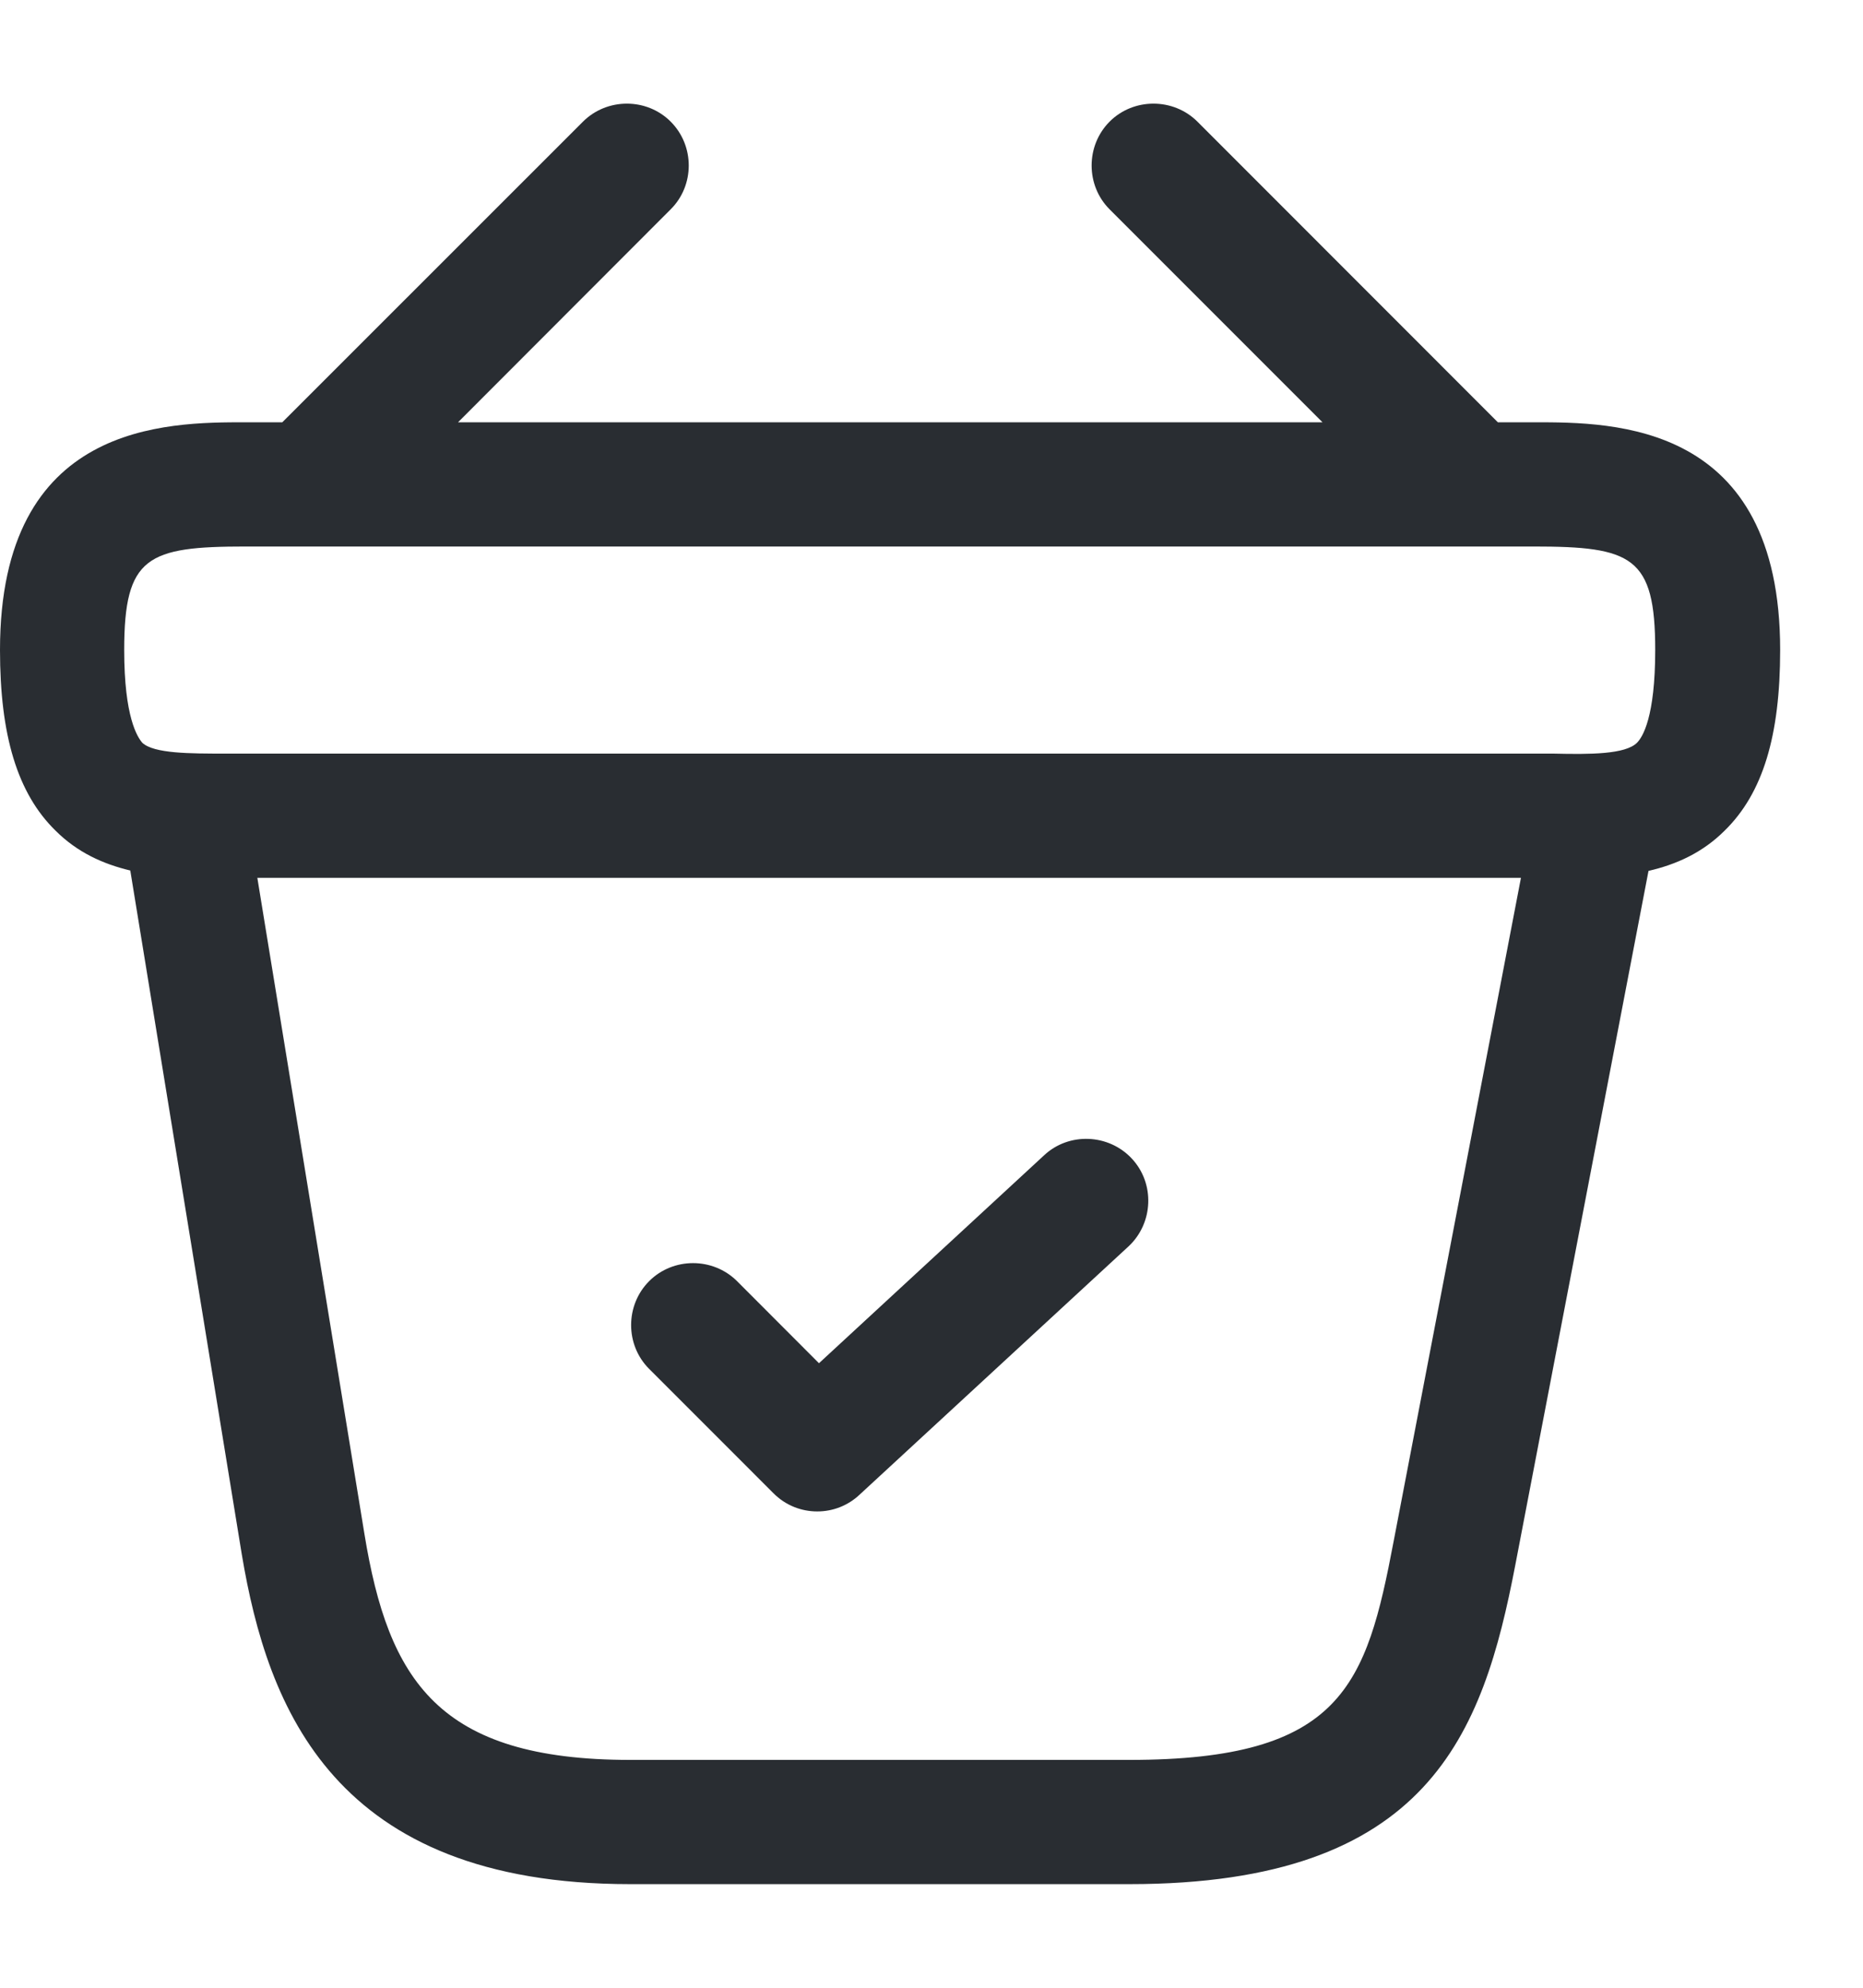 <svg xmlns="http://www.w3.org/2000/svg" width="15" height="16" viewBox="0 0 15 16" fill="none"><path d="M8.934 0.979C9.127 0.786 9.447 0.786 9.641 0.979L12.06 3.399H12.354C12.994 3.399 14.333 3.399 14.333 5.232C14.333 5.925 14.193 6.385 13.887 6.685C13.707 6.865 13.495 6.959 13.273 7.01L12.2 12.6C11.94 13.953 11.507 15.166 9.094 15.166H5.074C2.688 15.166 2.154 13.746 1.947 12.513L1.049 7.007C0.831 6.955 0.623 6.862 0.446 6.685C0.14 6.385 0 5.919 0 5.232C7.92948e-05 3.399 1.34 3.399 1.98 3.399H2.273L4.694 0.979C4.888 0.786 5.207 0.786 5.4 0.979C5.594 1.173 5.594 1.492 5.4 1.685L3.688 3.399H10.648L8.934 1.685C8.741 1.492 8.741 1.173 8.934 0.979ZM2.072 7.066L2.934 12.346C3.127 13.526 3.528 14.166 5.074 14.166H9.094C10.807 14.166 11.001 13.566 11.221 12.406L12.246 7.066H2.072ZM8.407 9.299C8.607 9.112 8.927 9.126 9.113 9.326C9.3 9.526 9.287 9.845 9.087 10.032L6.92 12.032C6.827 12.119 6.707 12.166 6.58 12.166C6.454 12.166 6.326 12.119 6.227 12.019L5.227 11.019C5.033 10.826 5.033 10.506 5.227 10.312C5.42 10.119 5.74 10.119 5.934 10.312L6.594 10.973L8.407 9.299ZM1.98 4.399C1.187 4.399 1 4.479 1 5.232C1 5.772 1.106 5.933 1.146 5.979C1.24 6.066 1.527 6.066 1.82 6.066H12.507C12.806 6.073 13.086 6.072 13.18 5.979C13.226 5.933 13.327 5.772 13.327 5.232C13.327 4.479 13.14 4.399 12.347 4.399H1.98Z" fill="#292D32"></path></svg>